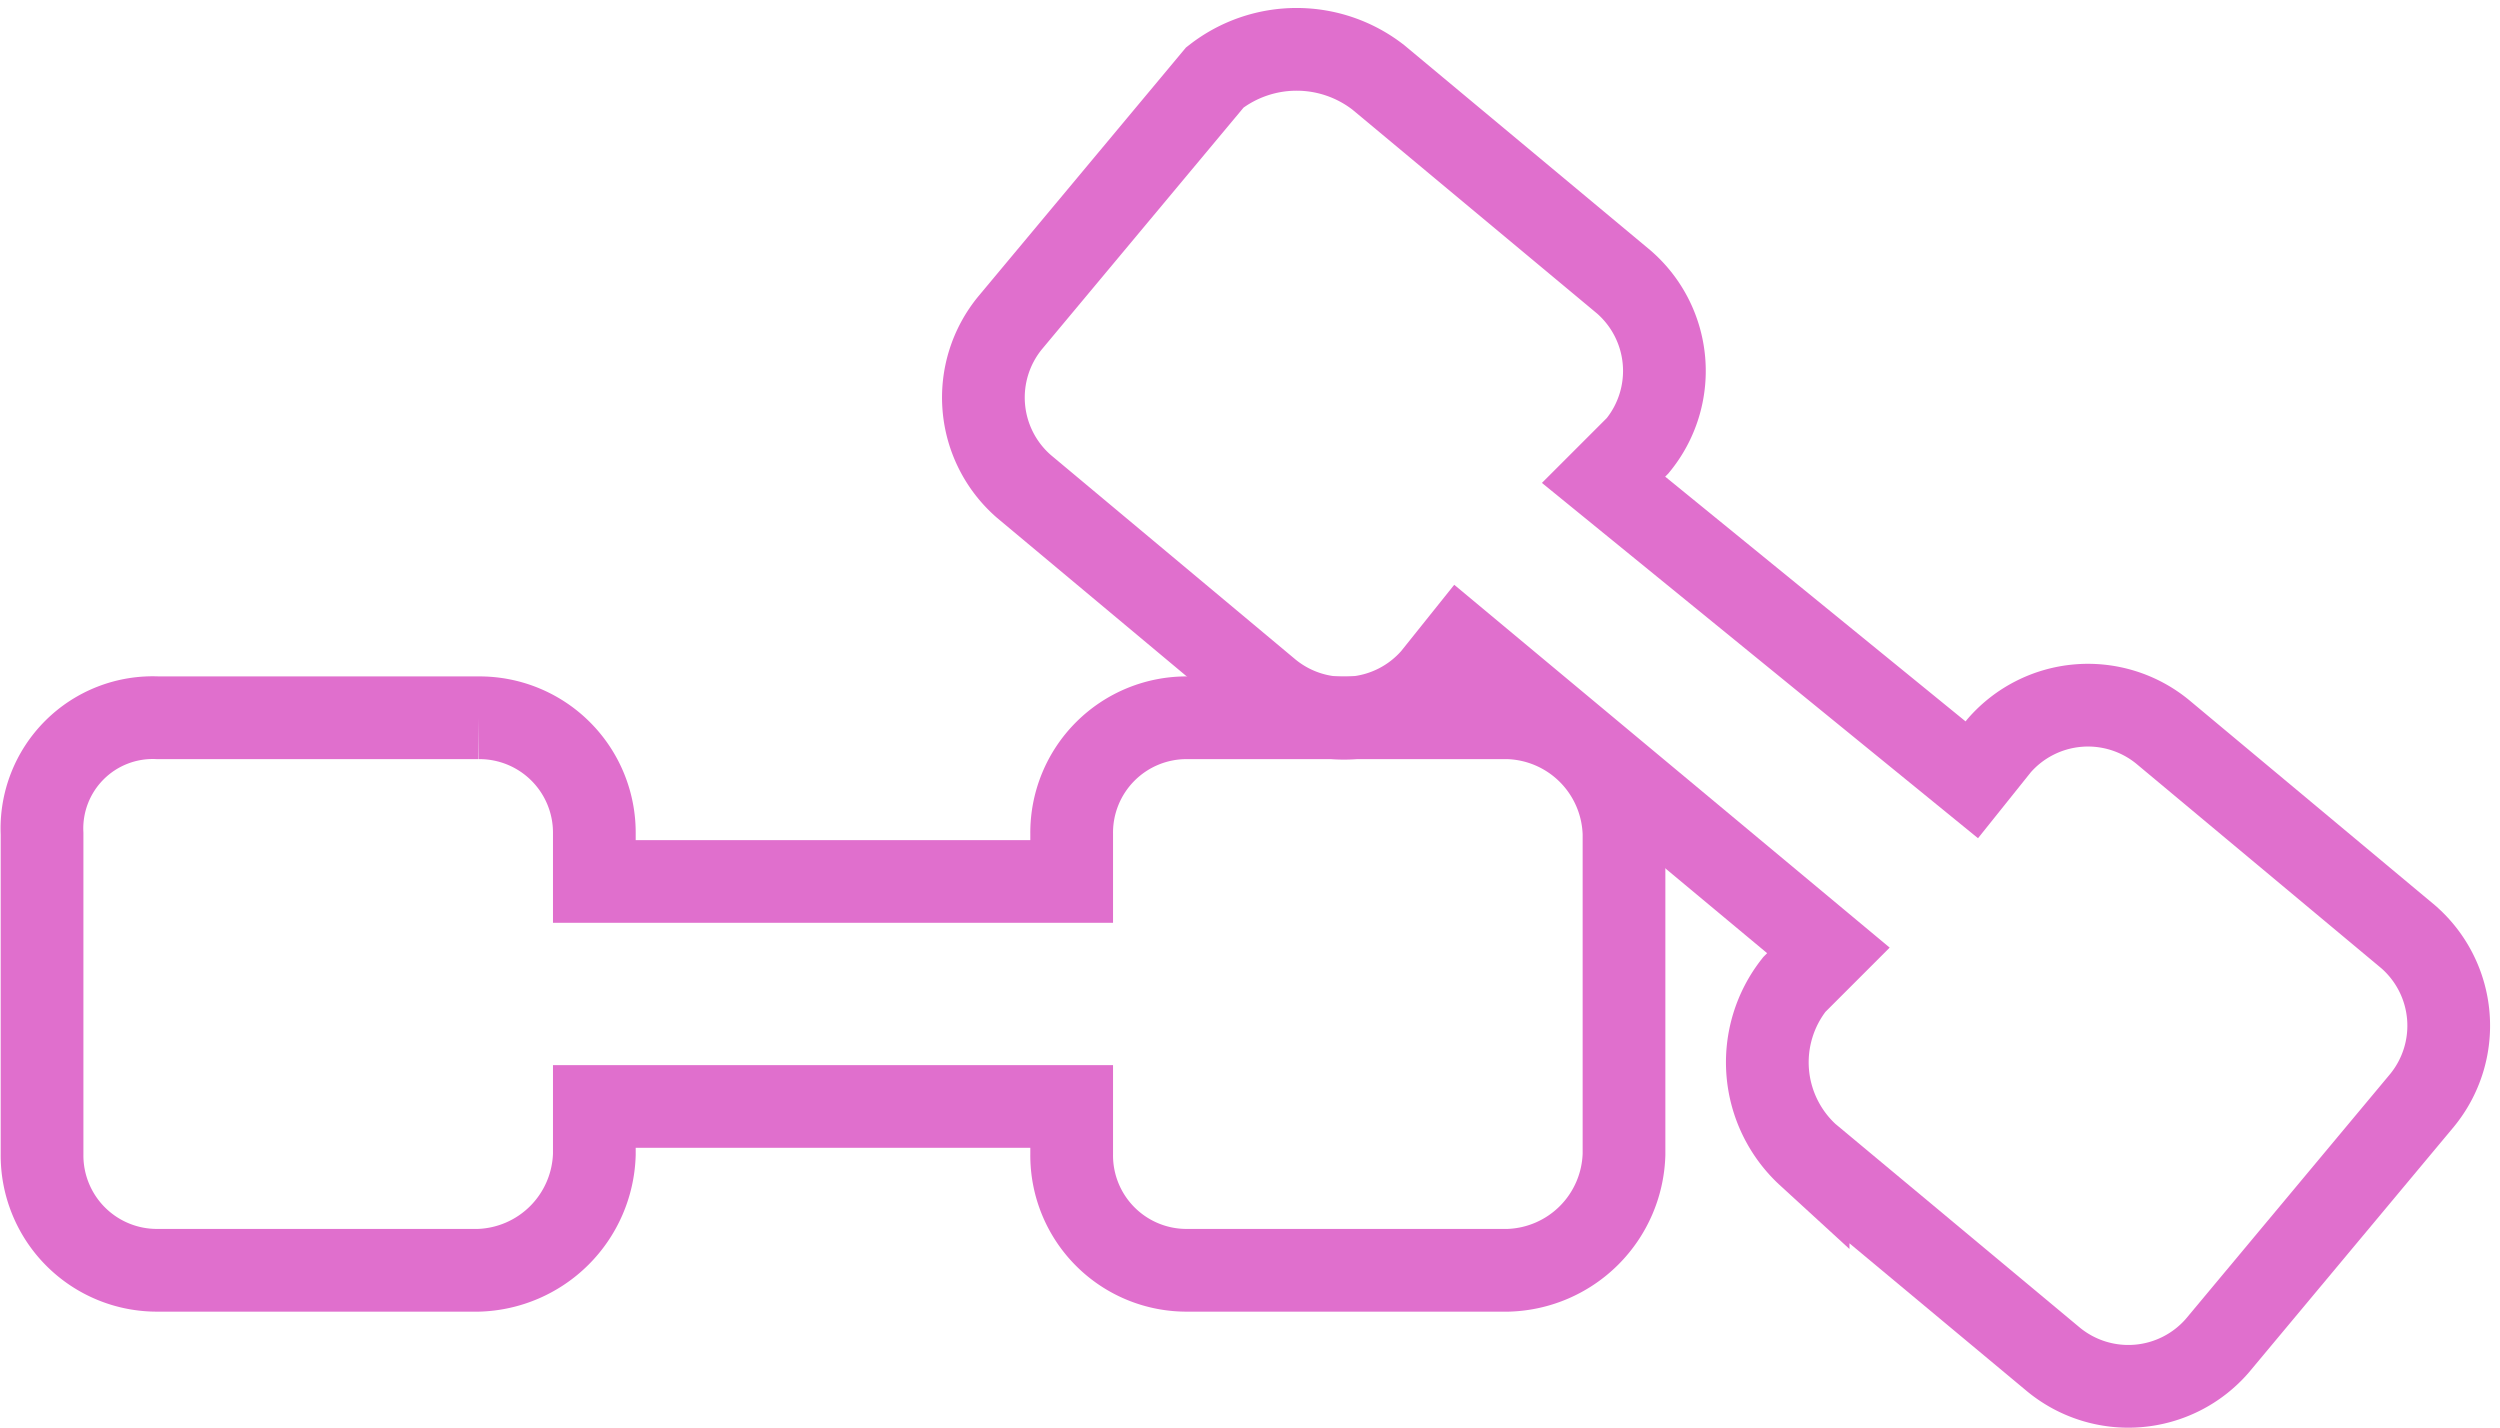 <svg xmlns="http://www.w3.org/2000/svg" width="54.401" height="31.068" viewBox="0 0 54.401 31.068">
  <g id="sayad-services-04" transform="translate(0.902 1.072)">
    <path id="Path_410" data-name="Path 410" d="M32.5,29.5l5.342,4.452a2.563,2.563,0,0,1,.3,3.561h0l-.742.742,8.013,6.529.594-.742a2.563,2.563,0,0,1,3.561-.3h0L54.909,48.2a2.563,2.563,0,0,1,.3,3.561h0L50.754,57.1a2.563,2.563,0,0,1-3.561.3h0l-5.342-4.452a2.735,2.735,0,0,1-.3-3.71l.742-.742-8.013-6.677-.594.742a2.563,2.563,0,0,1-3.561.3h0L24.787,38.4a2.563,2.563,0,0,1-.3-3.561h0L28.942,29.5A2.894,2.894,0,0,1,32.5,29.5Z" transform="translate(-3.408 -28.887)" fill="none" stroke="#e06fcd" stroke-width="1.8"/>
    <path id="Path_411" data-name="Path 411" d="M36.535,40.4h6.974a2.5,2.5,0,0,1,2.522,2.523v1.039H56.418V42.923A2.5,2.5,0,0,1,58.941,40.4h6.974a2.6,2.6,0,0,1,2.522,2.523V49.9a2.6,2.6,0,0,1-2.522,2.523H58.941A2.5,2.5,0,0,1,56.418,49.9V48.858H46.031V49.9a2.6,2.6,0,0,1-2.522,2.523H36.535A2.5,2.5,0,0,1,34.013,49.9V42.923A2.412,2.412,0,0,1,36.535,40.4Z" transform="translate(-34 -25.853)" fill="none" stroke="#e06fcd" stroke-width="1.8"/>
  </g>
</svg>
